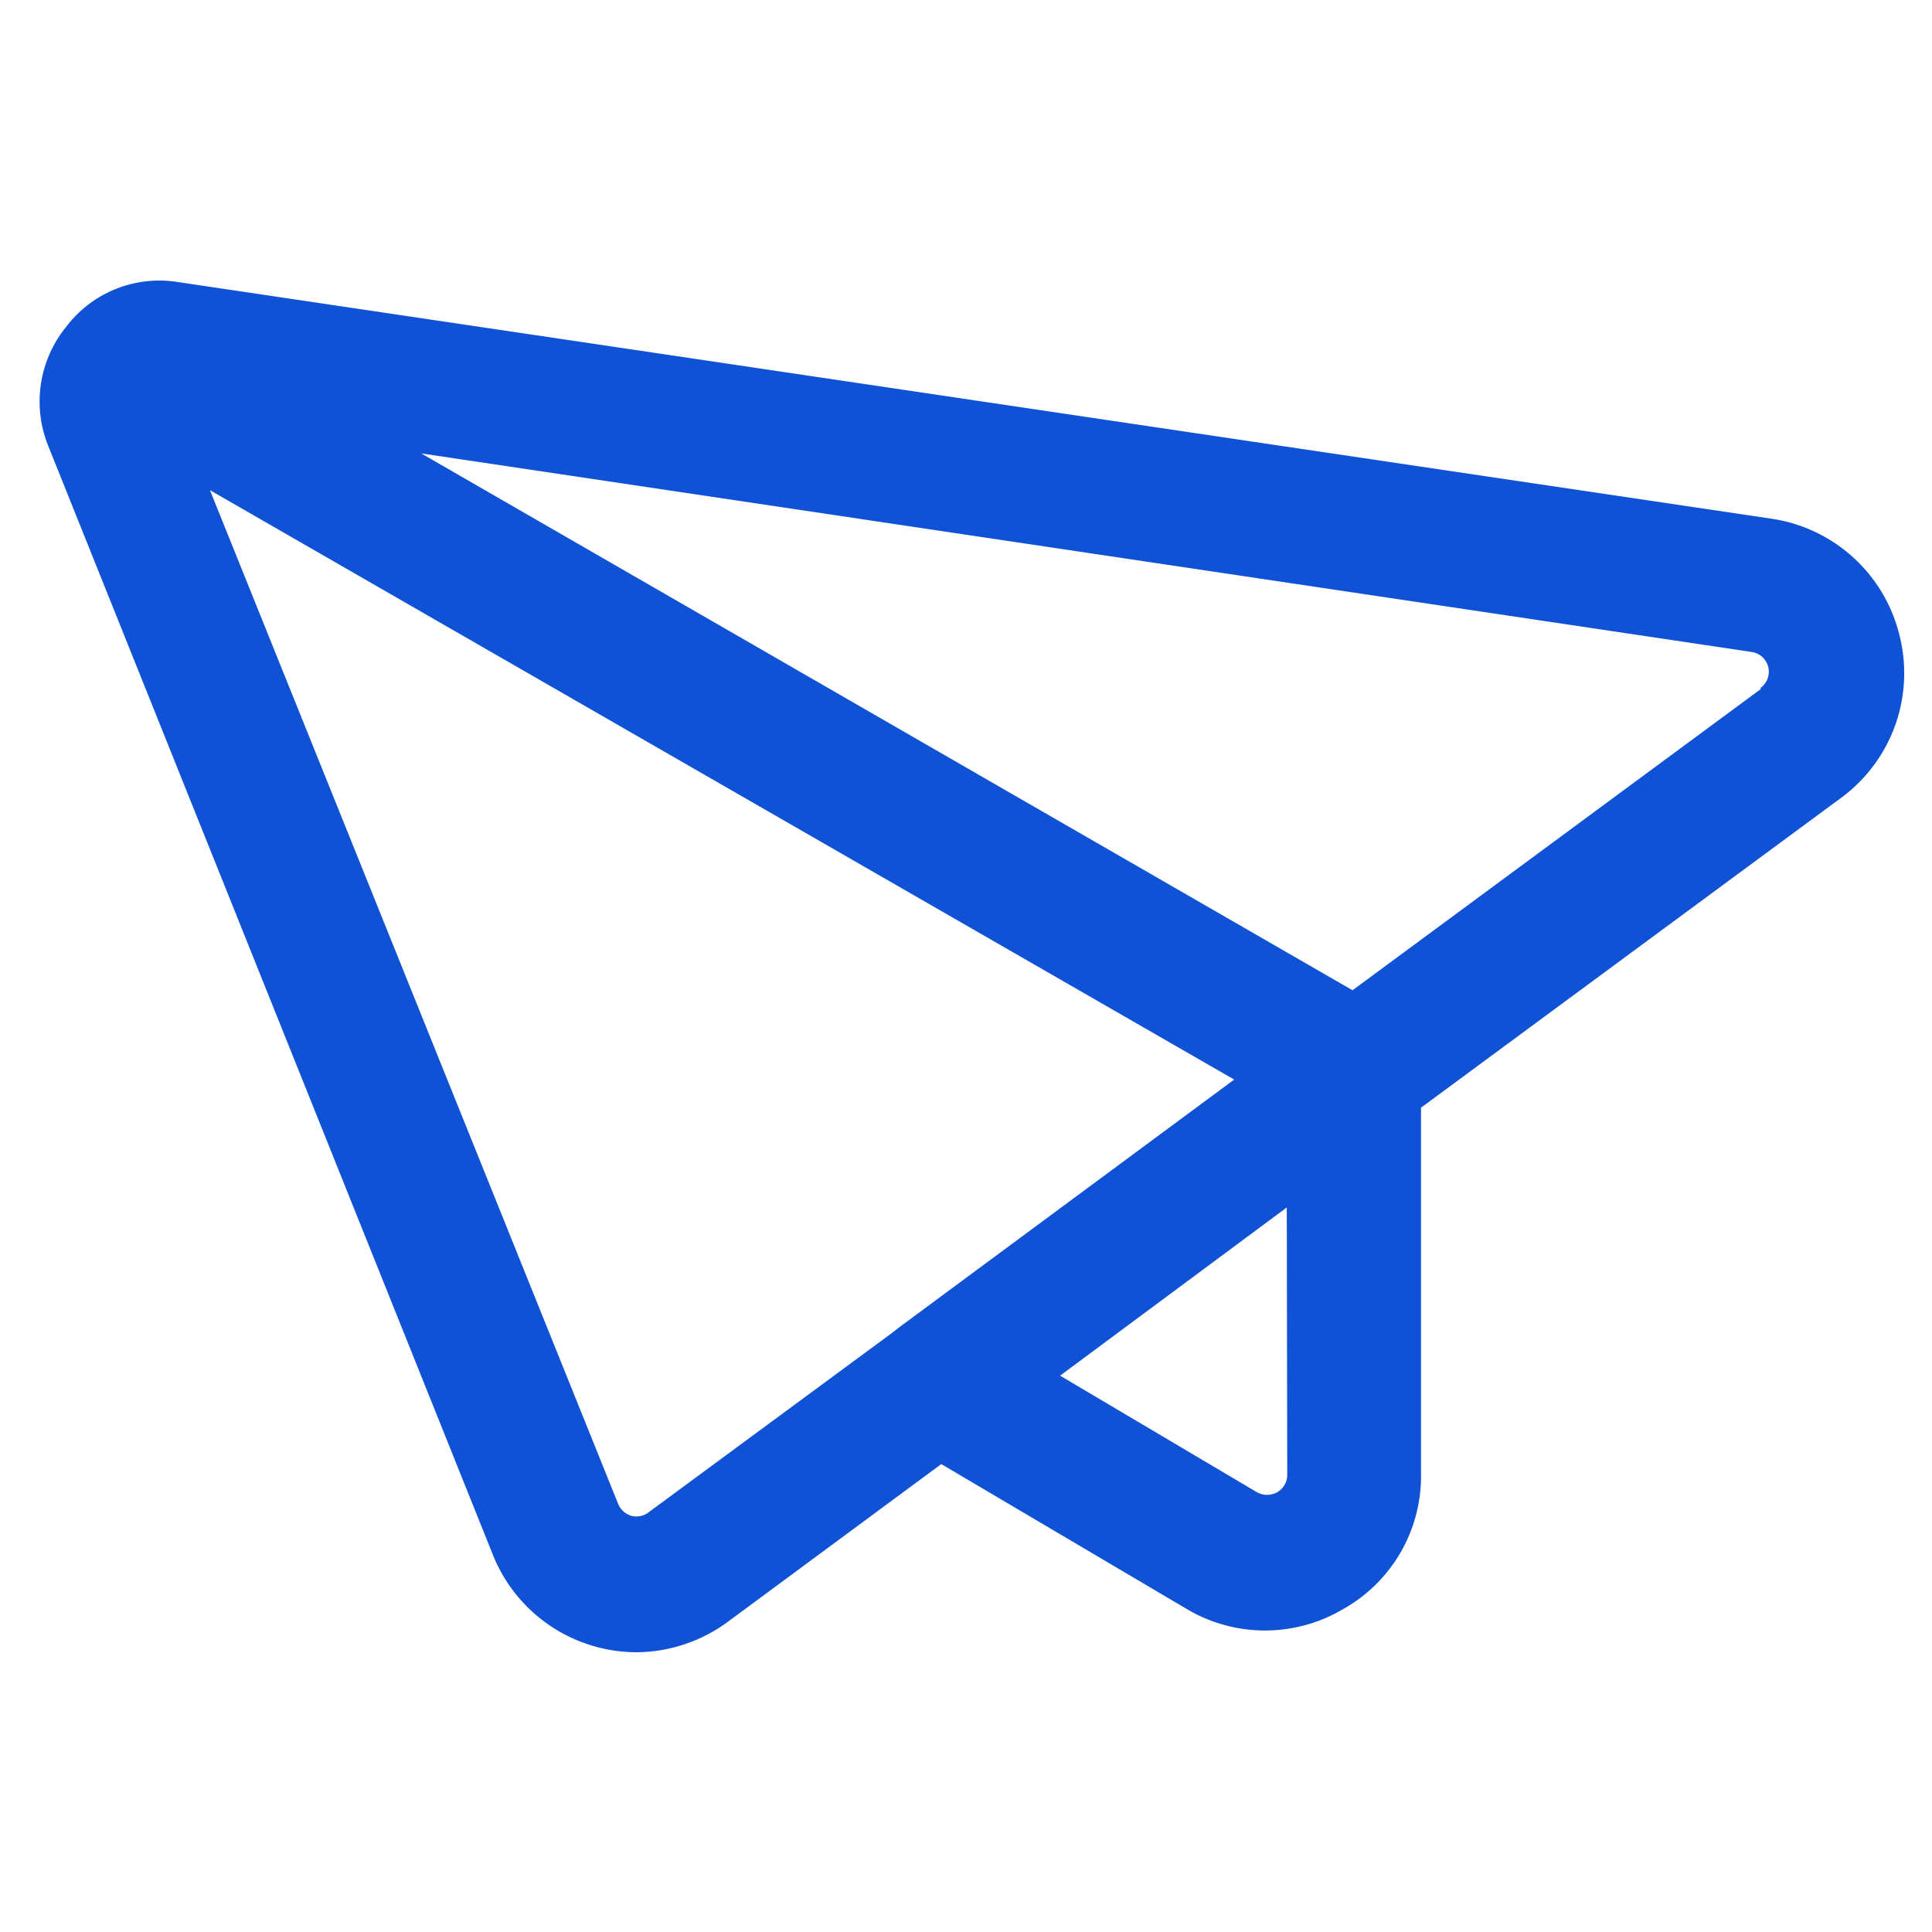 <?xml version="1.0" encoding="UTF-8"?> <svg xmlns="http://www.w3.org/2000/svg" viewBox="0 0 42.61 42.61"><defs><style> .cls-1 { fill: #0f52d6; } .cls-2 { fill: none; } </style></defs><g id="图层_2" data-name="图层 2"><g id="图层_1-2" data-name="图层 1"><g><path class="cls-1" d="M41.89,14a3.42,3.42,0,0,0-2.82-2.56L3.92,6.22h0a2.58,2.58,0,0,0-2.47,1,2.61,2.61,0,0,0-.38,2.63l9.8,24.44a3.42,3.42,0,0,0,3.18,2.15,3.43,3.43,0,0,0,2-.67l4.71-3.48,5.42,3.2a3.38,3.38,0,0,0,3.44,0,3.36,3.36,0,0,0,1.72-3V24.43L40.6,17.6A3.41,3.41,0,0,0,41.89,14ZM14.31,33.35a.44.44,0,0,1-.39.08.46.46,0,0,1-.29-.27l-9-22.35,22.59,13-7.37,5.45-.18.14Zm14.08-.83a.44.44,0,0,1-.22.39.46.46,0,0,1-.45,0l-4.34-2.57,5-3.71ZM38.83,15.2l-9,6.64L9.29,10l29.35,4.38a.44.44,0,0,1,.19.79Z"></path><rect class="cls-2" width="42.61" height="42.61"></rect></g></g></g></svg> 
